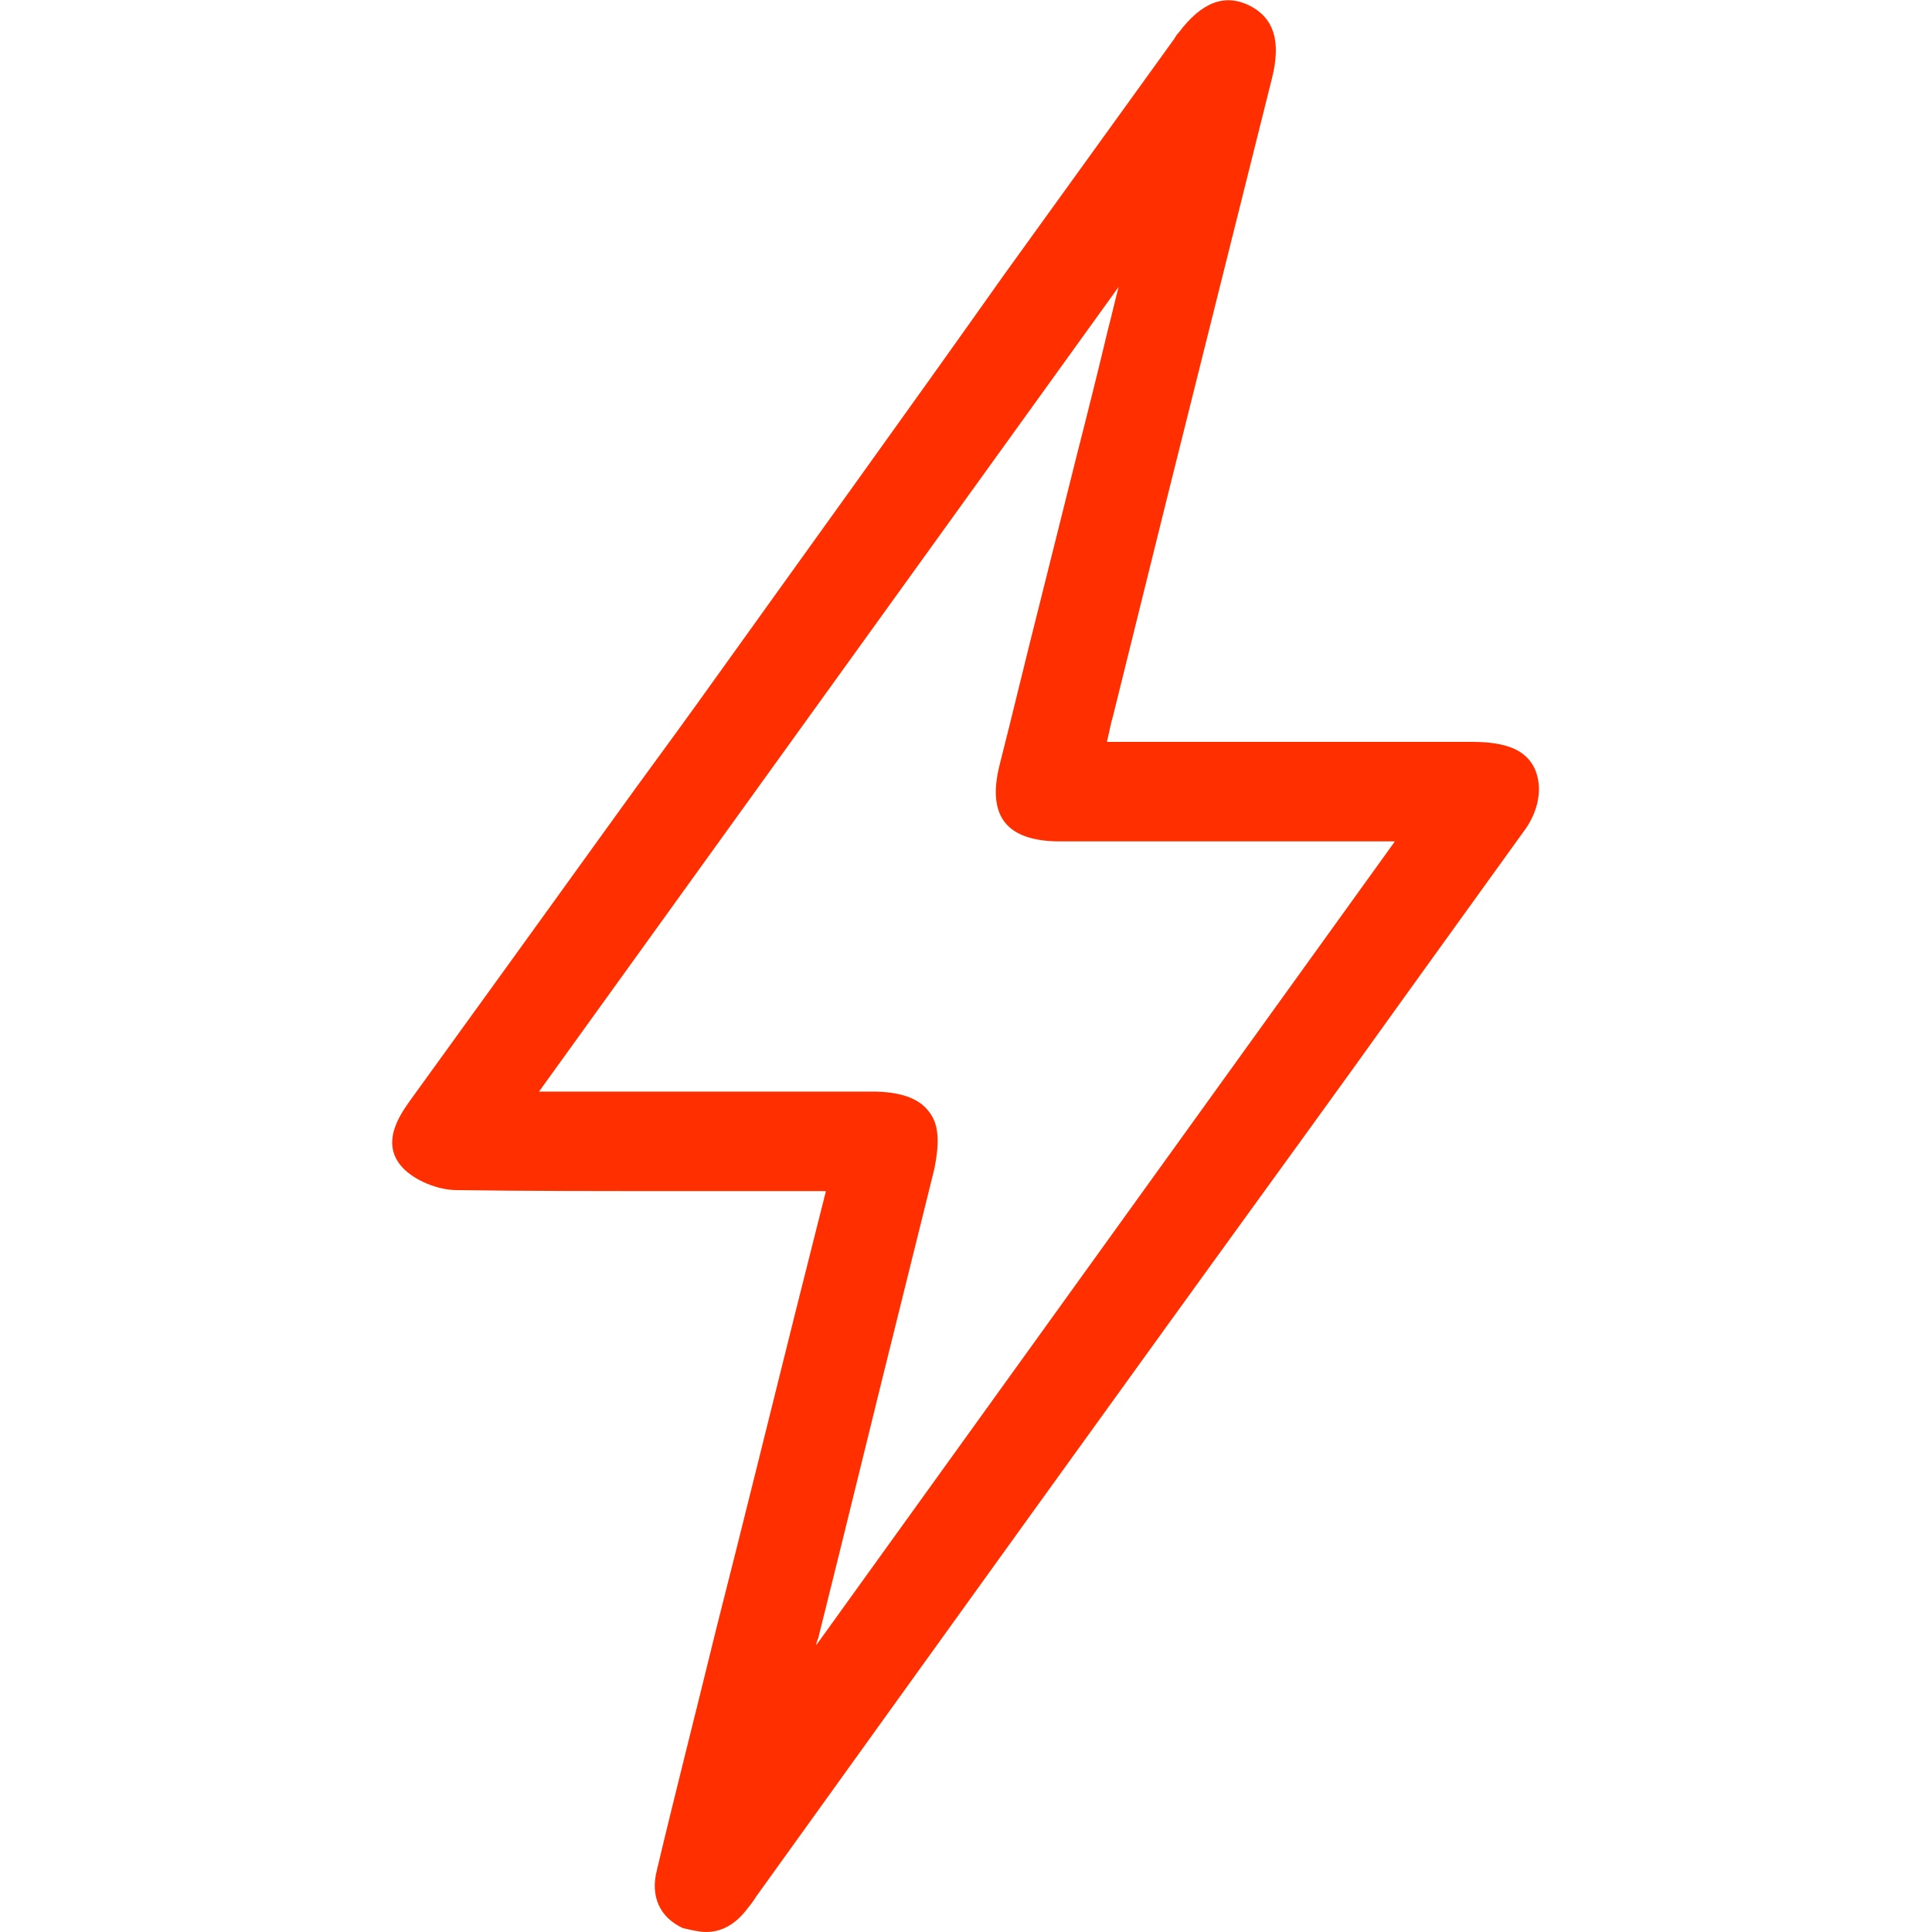 <svg width="20" height="20" version="1.1" id="Слой_1" xmlns="http://www.w3.org/2000/svg" xmlns:xlink="http://www.w3.org/1999/xlink" x="0px" y="0px"
	 viewBox="0 0 20 20" style="enable-background:new 0 0 20 20;" xml:space="preserve">
	<path fill="#FF2F00" class="st0" d="M15.91,8.02c-0.04-0.14-0.14-0.24-0.29-0.29c-0.12-0.04-0.25-0.05-0.38-0.05c-0.92,0-1.86,0-2.77,0l-1.01,0
	c0-0.02,0.01-0.04,0.01-0.05c0.02-0.08,0.03-0.15,0.05-0.21l0.57-2.3c0.36-1.44,0.72-2.88,1.08-4.32c0.09-0.37,0.02-0.61-0.23-0.74
	c-0.26-0.13-0.5-0.04-0.74,0.28c-0.01,0.01-0.02,0.02-0.03,0.04c-0.01,0.01-0.01,0.02-0.02,0.03l-1.76,2.44
	C9.35,4.32,8.28,5.8,7.22,7.28C6.94,7.67,6.65,8.06,6.37,8.45c-0.7,0.97-1.42,1.97-2.13,2.95c-0.09,0.13-0.32,0.44-0.06,0.7
	c0.12,0.12,0.35,0.22,0.55,0.22c0.72,0.01,1.46,0.01,2.17,0.01c0.25,0,0.49,0,0.74,0c0,0,0,0,0,0h0.91l-0.33,1.31
	c-0.27,1.08-0.53,2.14-0.8,3.2c-0.23,0.94-0.44,1.76-0.62,2.52c-0.07,0.27,0.03,0.49,0.27,0.6C7.16,19.98,7.24,20,7.31,20
	c0.15,0,0.29-0.07,0.41-0.22c0.04-0.05,0.08-0.1,0.11-0.15c1.89-2.63,3.78-5.26,5.68-7.88l0.52-0.72c0.58-0.81,1.18-1.64,1.77-2.46
	C15.92,8.39,15.96,8.19,15.91,8.02z M9.61,11.5c-0.1-0.13-0.29-0.2-0.58-0.2c-0.45,0-0.91,0-1.37,0c-0.3,0-0.6,0-0.9,0
	c-0.31,0-0.62,0-0.93,0H5.58l6-8.33c-0.04,0.15-0.07,0.29-0.11,0.44c-0.1,0.42-0.21,0.86-0.32,1.29c-0.13,0.52-0.26,1.04-0.39,1.56
	c-0.14,0.55-0.27,1.1-0.41,1.65c-0.07,0.27-0.05,0.47,0.05,0.6c0.1,0.13,0.29,0.2,0.57,0.2c0.76,0,1.54,0,2.29,0
	c0.31,0,0.63,0,0.94,0h0.24l-5.99,8.32c0-0.02,0.01-0.05,0.02-0.07c0.3-1.2,0.59-2.4,0.89-3.6l0.31-1.25
	C9.73,11.82,9.72,11.63,9.61,11.5z"/>
</svg>